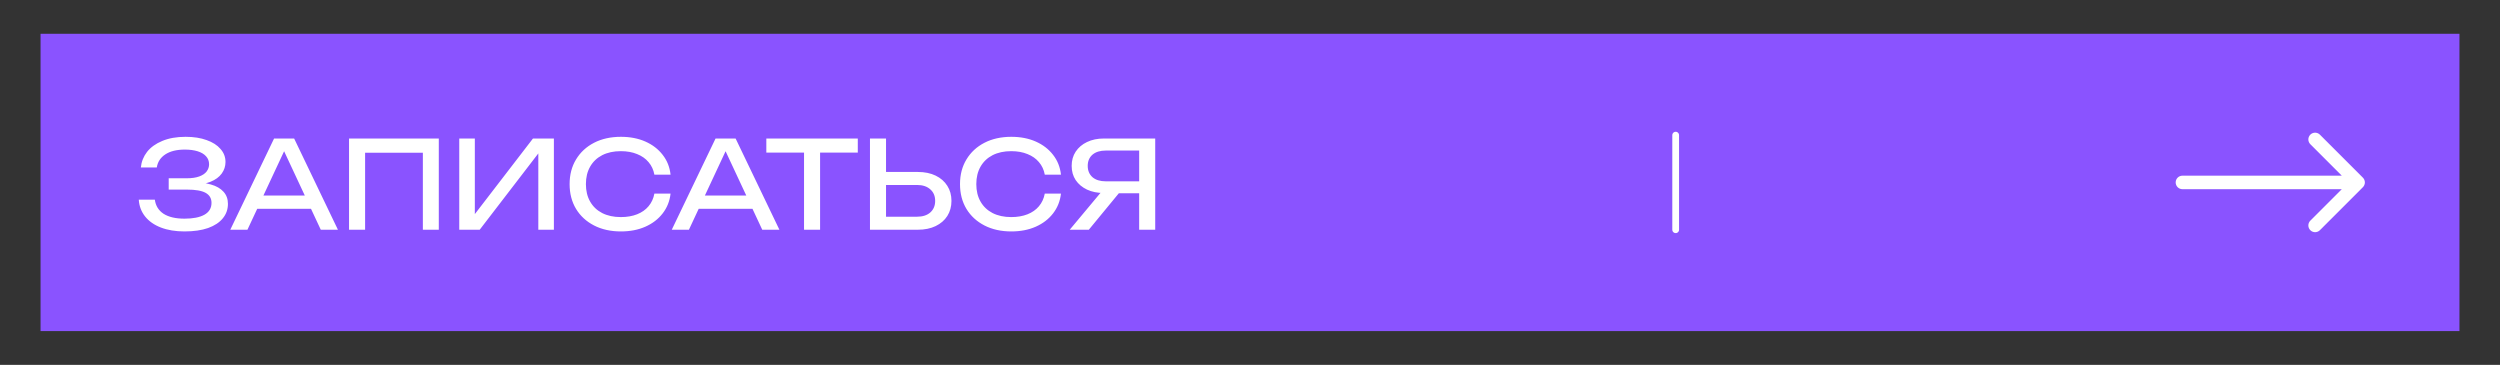 <?xml version="1.0" encoding="UTF-8"?> <svg xmlns="http://www.w3.org/2000/svg" width="370" height="54" viewBox="0 0 370 54" fill="none"><rect x="0" y="0" width="370" height="54" fill="#333333" stroke="none"/><rect x="6" y="5" width="358" height="44" fill="#8A53FF"></rect><path d="M27.308 34.252C25.976 34.252 24.812 34.06 23.816 33.676C22.82 33.292 22.04 32.746 21.476 32.038C20.912 31.33 20.6 30.502 20.54 29.554H22.916C23.036 30.454 23.468 31.15 24.212 31.642C24.968 32.122 26 32.362 27.308 32.362C28.568 32.362 29.546 32.17 30.242 31.786C30.95 31.39 31.304 30.802 31.304 30.022C31.304 29.362 31.016 28.87 30.44 28.546C29.864 28.222 28.94 28.06 27.668 28.06H24.968V26.386H27.614C28.37 26.386 28.994 26.296 29.486 26.116C29.978 25.936 30.344 25.69 30.584 25.378C30.824 25.054 30.944 24.7 30.944 24.316C30.944 23.848 30.794 23.452 30.494 23.128C30.206 22.804 29.792 22.558 29.252 22.39C28.712 22.222 28.082 22.138 27.362 22.138C26.162 22.138 25.202 22.372 24.482 22.84C23.762 23.308 23.336 23.956 23.204 24.784H20.846C20.93 23.932 21.236 23.164 21.764 22.48C22.304 21.796 23.054 21.256 24.014 20.86C24.986 20.452 26.138 20.248 27.47 20.248C28.67 20.248 29.708 20.41 30.584 20.734C31.472 21.046 32.156 21.484 32.636 22.048C33.128 22.6 33.374 23.242 33.374 23.974C33.374 24.598 33.188 25.168 32.816 25.684C32.444 26.2 31.886 26.608 31.142 26.908C30.398 27.208 29.462 27.358 28.334 27.358V27.016C29.45 26.968 30.41 27.064 31.214 27.304C32.018 27.532 32.636 27.886 33.068 28.366C33.512 28.846 33.734 29.446 33.734 30.166C33.734 30.982 33.482 31.696 32.978 32.308C32.486 32.92 31.76 33.4 30.8 33.748C29.84 34.084 28.676 34.252 27.308 34.252ZM37.269 30.904V28.942H46.701V30.904H37.269ZM43.533 20.5L50.013 34H47.475L41.589 21.4H42.507L36.621 34H34.083L40.563 20.5H43.533ZM64.942 20.5V34H62.584V21.526L63.664 22.606H52.955L54.035 21.526V34H51.658V20.5H64.942ZM67.971 34V20.5H70.275V32.884L69.465 32.74L78.879 20.5H81.975V34H79.671V21.508L80.481 21.652L70.995 34H67.971ZM99.242 28.654C99.122 29.758 98.732 30.736 98.072 31.588C97.424 32.428 96.572 33.082 95.516 33.55C94.46 34.018 93.254 34.252 91.898 34.252C90.386 34.252 89.06 33.958 87.92 33.37C86.78 32.782 85.892 31.966 85.256 30.922C84.62 29.866 84.302 28.642 84.302 27.25C84.302 25.858 84.62 24.64 85.256 23.596C85.892 22.54 86.78 21.718 87.92 21.13C89.06 20.542 90.386 20.248 91.898 20.248C93.254 20.248 94.46 20.482 95.516 20.95C96.572 21.418 97.424 22.072 98.072 22.912C98.732 23.752 99.122 24.73 99.242 25.846H96.848C96.716 25.126 96.428 24.508 95.984 23.992C95.552 23.476 94.988 23.08 94.292 22.804C93.596 22.516 92.792 22.372 91.88 22.372C90.824 22.372 89.906 22.57 89.126 22.966C88.358 23.362 87.764 23.926 87.344 24.658C86.924 25.39 86.714 26.254 86.714 27.25C86.714 28.246 86.924 29.11 87.344 29.842C87.764 30.574 88.358 31.138 89.126 31.534C89.906 31.93 90.824 32.128 91.88 32.128C92.792 32.128 93.596 31.99 94.292 31.714C94.988 31.438 95.552 31.042 95.984 30.526C96.428 29.998 96.716 29.374 96.848 28.654H99.242ZM102.607 30.904V28.942H112.039V30.904H102.607ZM108.871 20.5L115.351 34H112.813L106.927 21.4H107.845L101.959 34H99.421L105.901 20.5H108.871ZM118.997 21.598H121.373V34H118.997V21.598ZM113.417 20.5H126.953V22.588H113.417V20.5ZM128.756 34V20.5H131.132V33.136L130.07 32.074H135.722C136.55 32.074 137.204 31.864 137.684 31.444C138.164 31.012 138.404 30.442 138.404 29.734C138.404 29.014 138.164 28.444 137.684 28.024C137.204 27.592 136.55 27.376 135.722 27.376H129.836V25.45H135.83C136.85 25.45 137.732 25.63 138.476 25.99C139.22 26.35 139.796 26.854 140.204 27.502C140.612 28.138 140.816 28.882 140.816 29.734C140.816 30.574 140.612 31.318 140.204 31.966C139.796 32.602 139.22 33.1 138.476 33.46C137.732 33.82 136.85 34 135.83 34H128.756ZM157.021 28.654C156.901 29.758 156.511 30.736 155.851 31.588C155.203 32.428 154.351 33.082 153.295 33.55C152.239 34.018 151.033 34.252 149.677 34.252C148.165 34.252 146.839 33.958 145.699 33.37C144.559 32.782 143.671 31.966 143.035 30.922C142.399 29.866 142.081 28.642 142.081 27.25C142.081 25.858 142.399 24.64 143.035 23.596C143.671 22.54 144.559 21.718 145.699 21.13C146.839 20.542 148.165 20.248 149.677 20.248C151.033 20.248 152.239 20.482 153.295 20.95C154.351 21.418 155.203 22.072 155.851 22.912C156.511 23.752 156.901 24.73 157.021 25.846H154.627C154.495 25.126 154.207 24.508 153.763 23.992C153.331 23.476 152.767 23.08 152.071 22.804C151.375 22.516 150.571 22.372 149.659 22.372C148.603 22.372 147.685 22.57 146.905 22.966C146.137 23.362 145.543 23.926 145.123 24.658C144.703 25.39 144.493 26.254 144.493 27.25C144.493 28.246 144.703 29.11 145.123 29.842C145.543 30.574 146.137 31.138 146.905 31.534C147.685 31.93 148.603 32.128 149.659 32.128C150.571 32.128 151.375 31.99 152.071 31.714C152.767 31.438 153.331 31.042 153.763 30.526C154.207 29.998 154.495 29.374 154.627 28.654H157.021ZM169.335 26.836V28.6H163.395L163.377 28.564C162.429 28.564 161.595 28.396 160.875 28.06C160.167 27.724 159.609 27.256 159.201 26.656C158.805 26.056 158.607 25.354 158.607 24.55C158.607 23.746 158.805 23.044 159.201 22.444C159.609 21.832 160.167 21.358 160.875 21.022C161.595 20.674 162.429 20.5 163.377 20.5H170.973V34H168.597V21.22L169.659 22.282H163.647C162.819 22.282 162.165 22.486 161.685 22.894C161.217 23.302 160.983 23.854 160.983 24.55C160.983 25.246 161.217 25.804 161.685 26.224C162.165 26.632 162.819 26.836 163.647 26.836H169.335ZM166.347 27.682L161.145 34H158.319L163.593 27.682H166.347Z" fill="white"></path><path d="M323 26C322.448 26 322 26.448 322 27C322 27.552 322.448 28 323 28V26ZM349.707 27.707C350.098 27.317 350.098 26.683 349.707 26.293L343.343 19.929C342.953 19.538 342.319 19.538 341.929 19.929C341.538 20.32 341.538 20.953 341.929 21.343L347.586 27L341.929 32.657C341.538 33.047 341.538 33.681 341.929 34.071C342.319 34.462 342.953 34.462 343.343 34.071L349.707 27.707ZM323 28H349V26H323V28Z" fill="white"></path><path d="M248 20V34" stroke="white" stroke-linecap="round"></path></svg> 